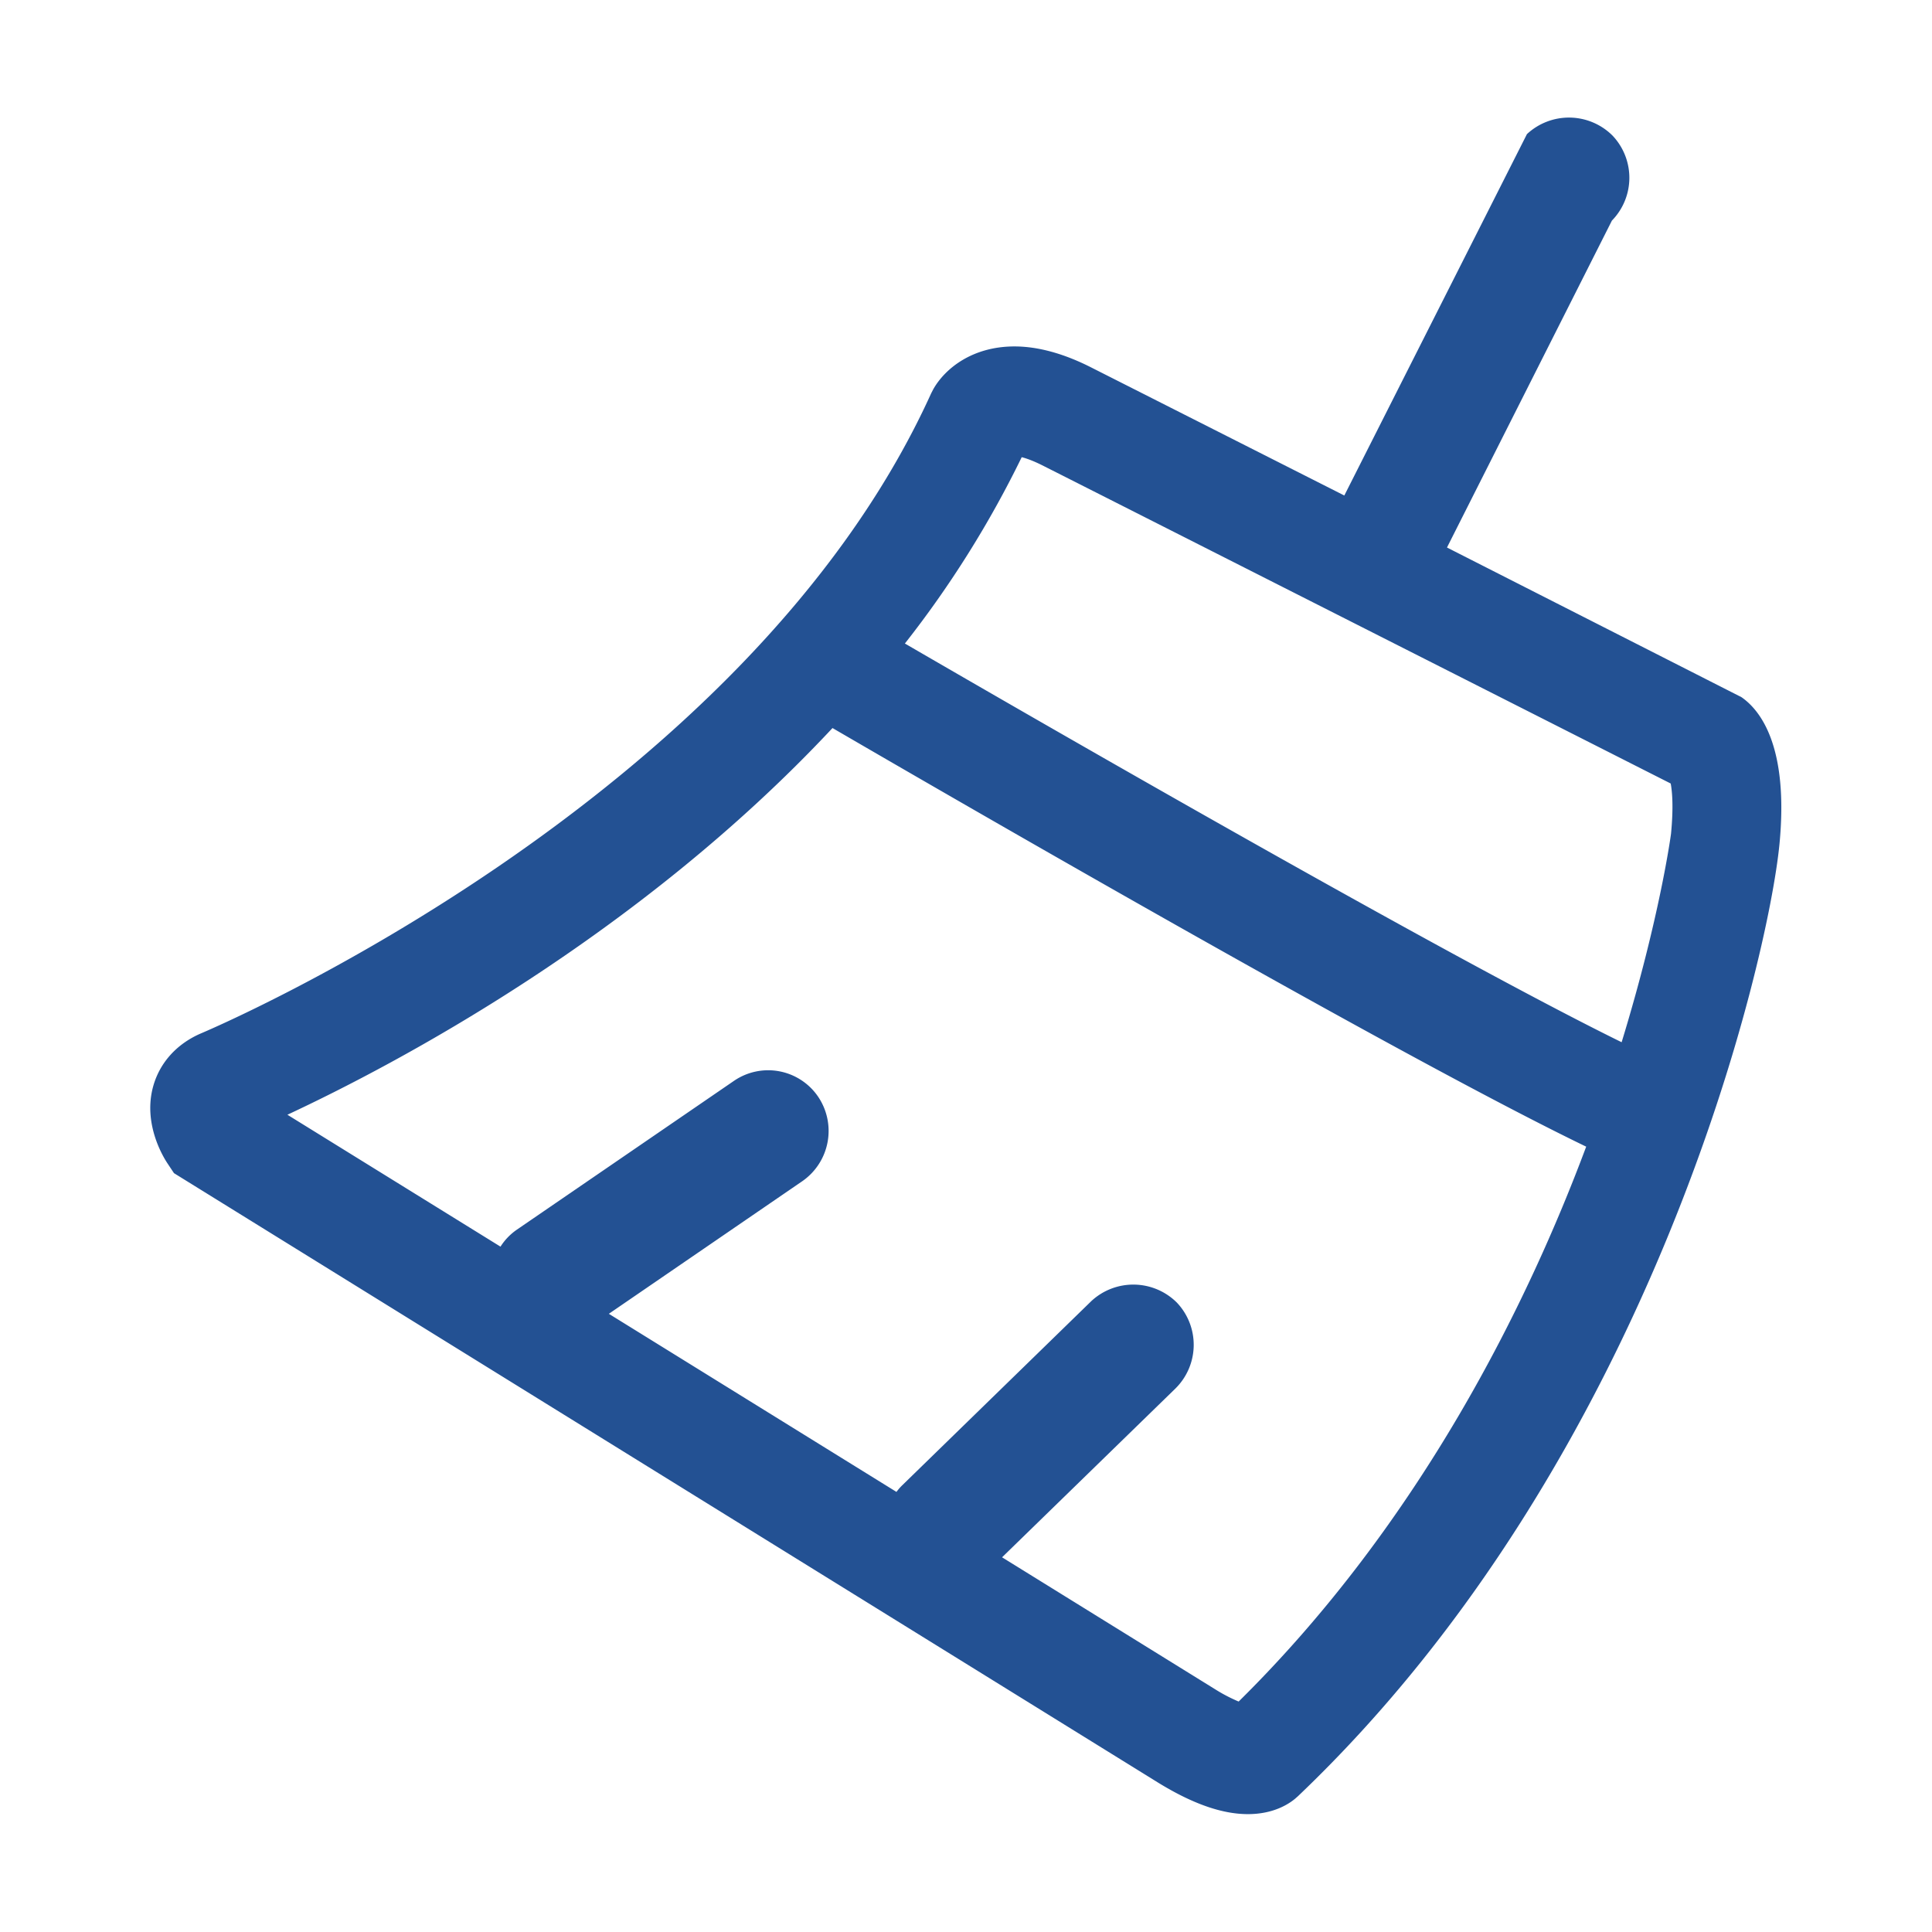 <?xml version="1.0" standalone="no"?><!DOCTYPE svg PUBLIC "-//W3C//DTD SVG 1.1//EN" "http://www.w3.org/Graphics/SVG/1.1/DTD/svg11.dtd"><svg t="1729921677435" class="icon" viewBox="0 0 1024 1024" version="1.1" xmlns="http://www.w3.org/2000/svg" p-id="5983" xmlns:xlink="http://www.w3.org/1999/xlink" width="32" height="32"><path d="M923.01 369.514L766.93 290.195l87.414-173.272A32.482 32.482 0 0 0 854.621 71.814 32.69 32.69 0 0 0 809.305 71.088l-96.789 191.537-134.564-68.077c-14.425-7.264-27.985-10.931-40.265-10.931-22.243 0-36.737 11.623-42.998 22.623l-1.142 2.214C394.614 426.522 109.056 546.661 106.081 547.906c-12.453 5.5-21.24 15.255-24.768 27.432-5.777 19.96 5.154 37.809 7.403 41.199l3.494 5.258 521.477 322.952c18.334 11.277 33.97 16.777 47.737 16.777 13.145 0 21.274-5.05 25.045-8.198l1.453-1.28c188.562-179.603 249.271-443.645 255.221-504.527 5.05-52.234-10.308-71.191-20.133-78.005z m-37.325 72.298c-0.035 0.415-5.915 44.416-26.186 110.591-94.194-46.284-309.323-170.366-379.891-211.324a548.182 548.182 0 0 0 61.92-98.761c2.352 0.588 5.846 1.799 10.585 4.151 29.784 15.013 254.045 128.614 322.191 163.137l11.208 5.673c0.796 4.324 1.522 12.557 0.173 26.532z m-262.693 294.137a32.517 32.517 0 0 0 0.726-45.592 32.69 32.69 0 0 0-45.316-0.726l-100.144 97.55a28.366 28.366 0 0 0-3.113 3.563l-152.448-94.402L425.194 626.085a32.413 32.413 0 0 0 8.44-44.797 32.032 32.032 0 0 0-44.52-8.475l-115.227 78.974a31.306 31.306 0 0 0-8.613 8.959l-112.943-69.911c56.939-26.567 185.483-94.264 288.914-204.959 72.782 42.341 301.817 174.725 399.47 221.874-30.649 82.053-87.172 198.351-184.203 294.103a86.688 86.688 0 0 1-12.626-6.607l-112.77-69.842 91.877-89.455z" p-id="5984" fill="#235193"></path></svg>